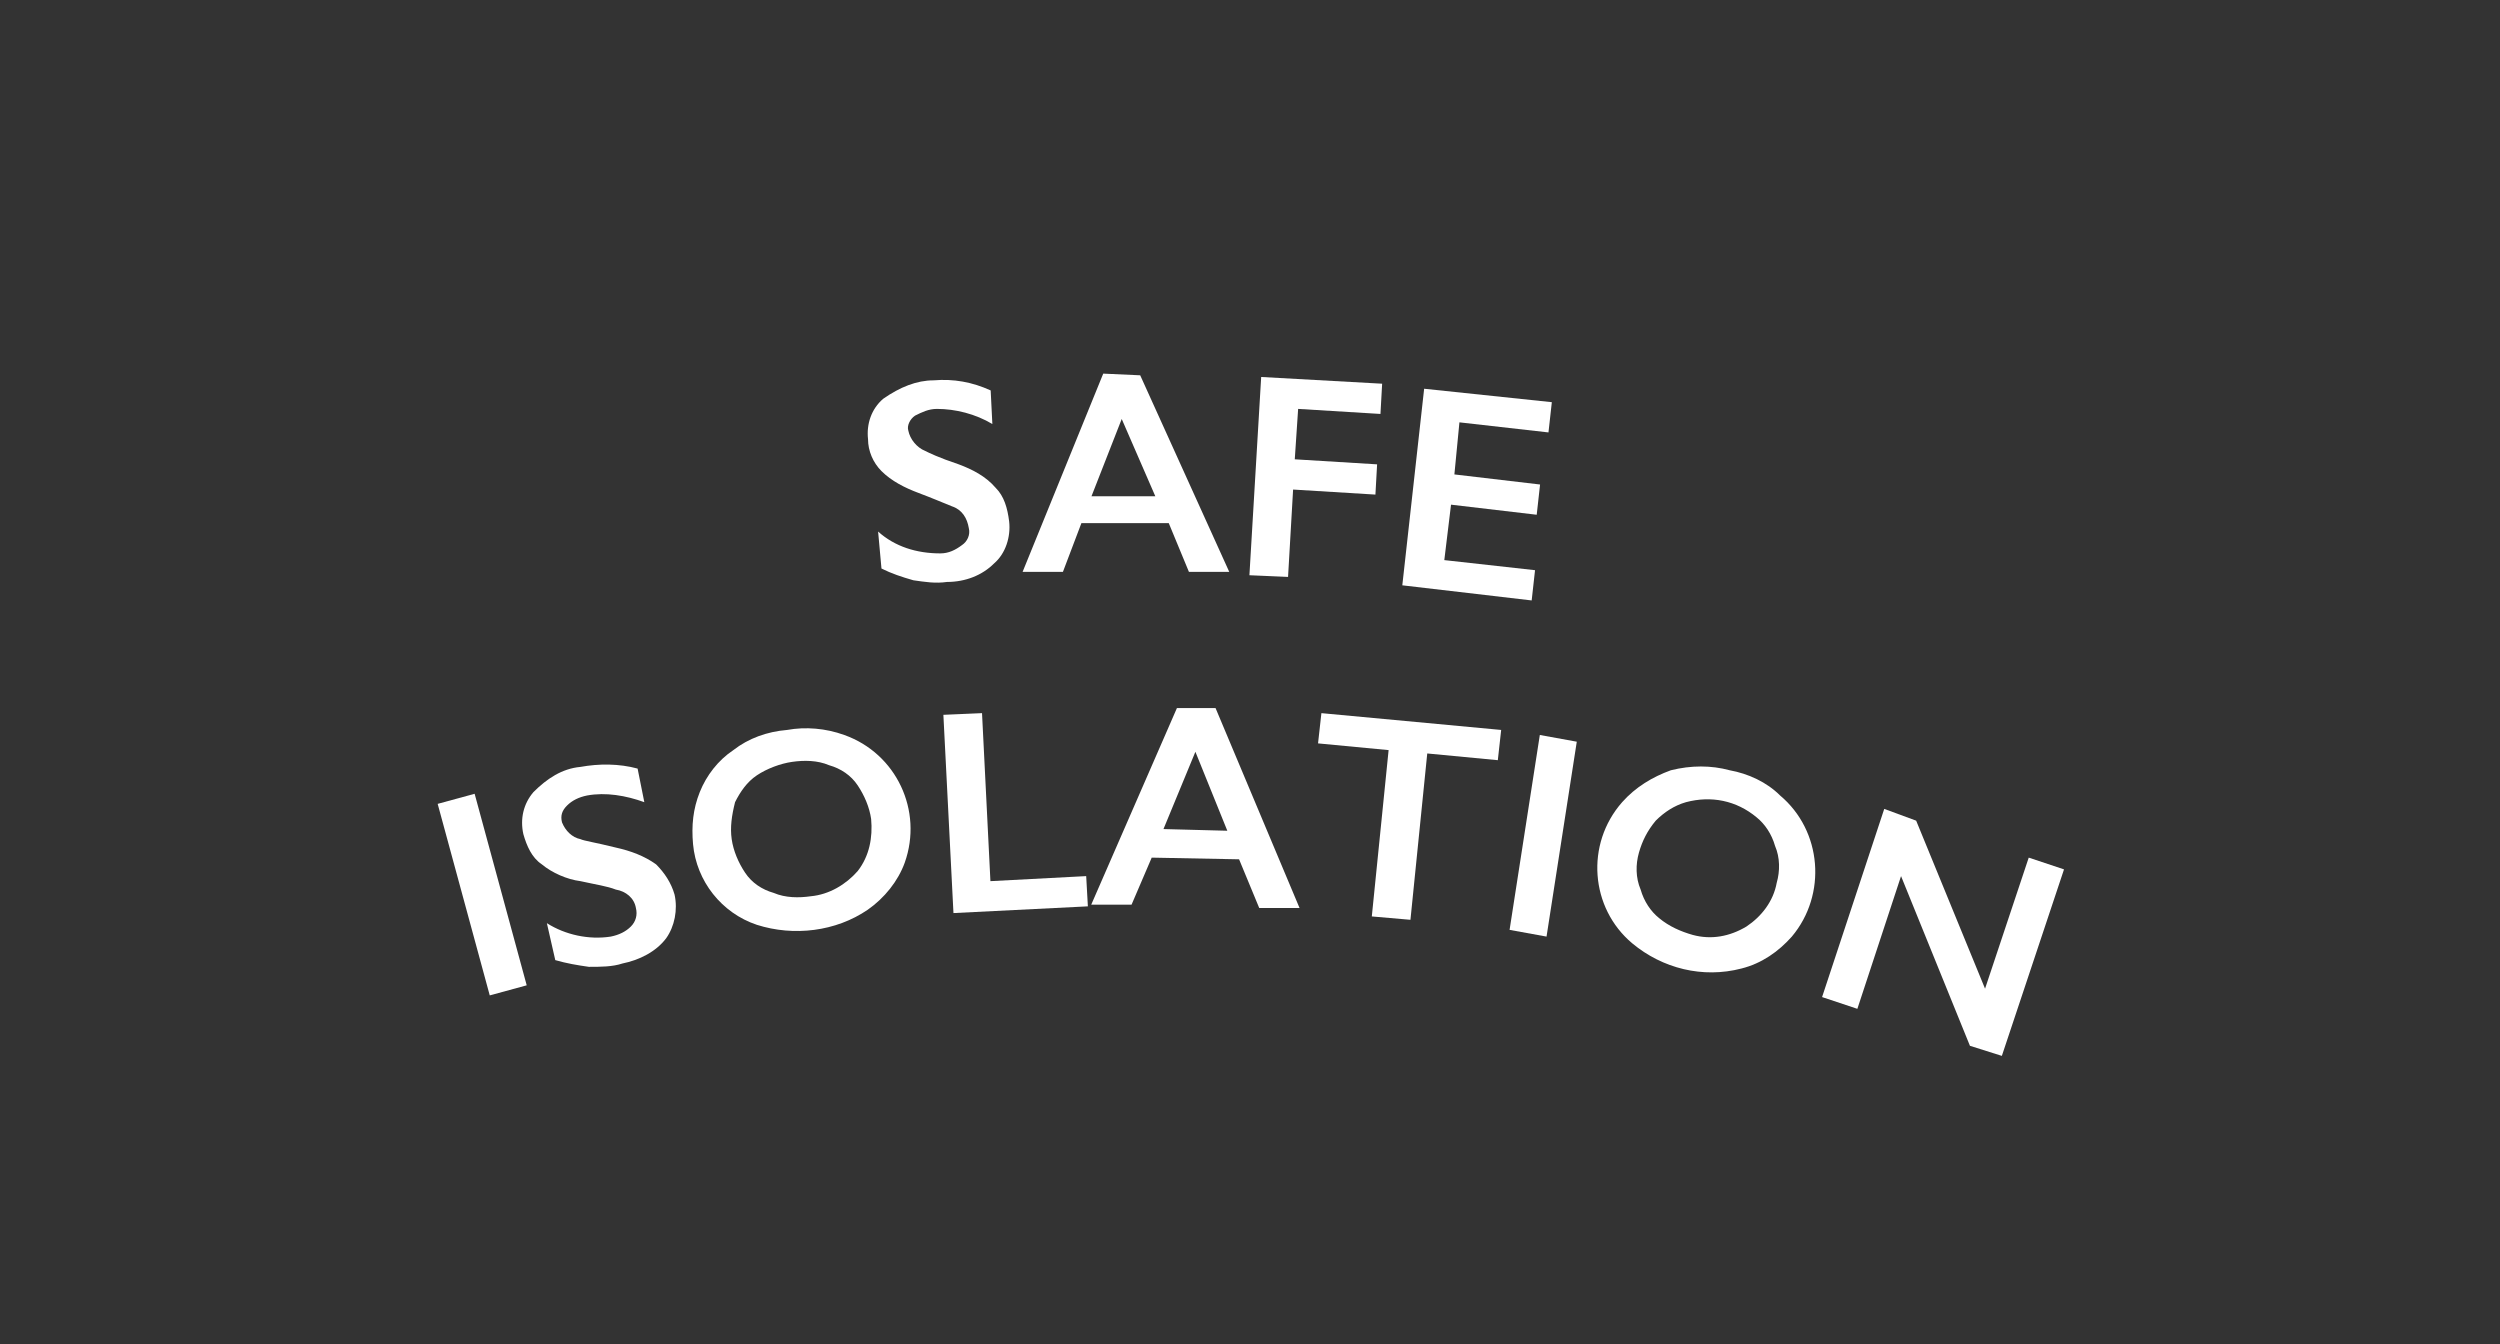 <?xml version="1.0" encoding="utf-8"?>
<!-- Generator: Adobe Illustrator 25.4.1, SVG Export Plug-In . SVG Version: 6.00 Build 0)  -->
<svg version="1.1" id="Layer_1" xmlns="http://www.w3.org/2000/svg" xmlns:xlink="http://www.w3.org/1999/xlink" x="0px" y="0px"
	 viewBox="0 0 148.8 80" style="enable-background:new 0 0 148.8 80;" xml:space="preserve">
<rect x="0" y="0" width="148.8" height="80" fill="#333333" stroke="none"/>
<style type="text/css">
	.st0{fill:#FFFFFF;}
</style>
<g id="Group_2673_00000057826398516798778020000002927491852505793975_" transform="translate(292.15 58.946)">
	<g id="Group_2670_00000045617287068460826010000004185856245753692579_" transform="translate(34.515 1.792)">
		<path id="Path_1943_00000076568529751082896680000015023111012960471973_" class="st0" d="M-271.1-38.1c1.2-0.1,2.3,0.1,3.4,0.6
			l0.1,2c-1-0.6-2.2-0.9-3.3-0.9c-0.5,0-0.9,0.2-1.3,0.4c-0.3,0.2-0.5,0.6-0.4,0.9c0.1,0.5,0.5,1,1,1.2c0.2,0.1,0.8,0.4,2,0.8
			c0.8,0.3,1.6,0.7,2.2,1.4c0.5,0.5,0.7,1.2,0.8,2c0.1,0.9-0.2,1.9-0.9,2.5c-0.7,0.7-1.7,1.1-2.8,1.1c-0.7,0.1-1.3,0-2-0.1
			c-0.7-0.2-1.3-0.4-1.9-0.7l-0.2-2.2c1,0.9,2.3,1.3,3.7,1.3c0.5,0,0.9-0.2,1.3-0.5c0.3-0.2,0.5-0.6,0.4-1c-0.1-0.6-0.4-1.1-1-1.3
			c-0.5-0.2-1.2-0.5-2-0.8c-0.8-0.3-1.6-0.7-2.2-1.3c-0.5-0.5-0.8-1.2-0.8-1.9c-0.1-0.9,0.2-1.8,0.9-2.4
			C-273.1-37.7-272.1-38.1-271.1-38.1z"/>
		<path id="Path_1944_00000115507703182050643720000014874540485481035708_" class="st0" d="M-258.8-38.4l5.3,11.7l-2.4,0l-1.2-2.9
			l-5.2,0l-1.1,2.9l-2.4,0l4.8-11.8L-258.8-38.4z M-261.7-31.2l3.8,0l-2-4.6L-261.7-31.2z"/>
		<path id="Path_1945_00000037668335290006903790000002019252663289836459_" class="st0" d="M-244.4-37.9l-0.1,1.8l-4.9-0.3l-0.2,3
			l4.9,0.3l-0.1,1.8l-4.9-0.3l-0.3,5.2l-2.3-0.1l0.7-11.8L-244.4-37.9z"/>
		<path id="Path_1946_00000057149089259026987210000012338606063510613389_" class="st0" d="M-234.3-36.8l-0.2,1.8l-5.3-0.6
			l-0.3,3.1l5.1,0.6l-0.2,1.8l-5.1-0.6l-0.4,3.3l5.4,0.6l-0.2,1.8l-7.7-0.9l1.3-11.7L-234.3-36.8z"/>
	</g>
	<g id="Group_2672_00000183211140511172537430000013773598272290570398_">
		<g id="Group_2671_00000002367850545481974470000000121885230495496352_">
			<path id="Path_1947_00000181778904121117399170000010715302431994258860_" class="st0" d="M-263.9-11.7l3.1,11.4l-2.2,0.6
				l-3.1-11.4L-263.9-11.7z"/>
			<path id="Path_1948_00000168833743904777090800000005678615996436096640_" class="st0" d="M-257.6-13.3c1.1-0.2,2.3-0.2,3.4,0.1
				l0.4,2c-1.1-0.4-2.3-0.6-3.4-0.4c-0.5,0.1-0.9,0.3-1.2,0.6c-0.3,0.3-0.4,0.6-0.3,1c0.2,0.5,0.6,0.9,1.1,1
				c0.2,0.1,0.9,0.2,2.1,0.5c0.9,0.2,1.7,0.5,2.4,1c0.5,0.5,0.9,1.1,1.1,1.8c0.2,0.9,0,1.9-0.5,2.6c-0.6,0.8-1.6,1.3-2.6,1.5
				c-0.6,0.2-1.3,0.2-2,0.2c-0.7-0.1-1.3-0.2-2-0.4l-0.5-2.2c1.1,0.7,2.5,1,3.8,0.8c0.5-0.1,0.9-0.3,1.2-0.6
				c0.3-0.3,0.4-0.7,0.3-1.1c-0.1-0.6-0.6-1-1.2-1.1c-0.5-0.2-1.2-0.3-2.1-0.5c-0.8-0.1-1.7-0.5-2.3-1c-0.6-0.4-0.9-1.1-1.1-1.8
				c-0.2-0.9,0-1.8,0.6-2.5C-259.6-12.6-258.7-13.2-257.6-13.3z"/>
			<path id="Path_1949_00000081625022521991605080000004309753673936618881_" class="st0" d="M-245.3-15.5c1.1-0.2,2.3-0.1,3.4,0.3
				c3.1,1.1,4.7,4.5,3.6,7.6c-0.4,1.1-1.2,2.1-2.2,2.8c-1.9,1.3-4.4,1.6-6.6,0.9c-2.1-0.7-3.6-2.6-3.8-4.8c-0.1-1.1,0-2.1,0.4-3.1
				c0.4-1,1.1-1.9,2-2.5C-247.6-15-246.5-15.4-245.3-15.5z M-248.6-9c0.1,0.7,0.4,1.4,0.8,2c0.4,0.6,1,1,1.7,1.2
				c0.7,0.3,1.5,0.3,2.2,0.2c1.1-0.1,2.1-0.7,2.8-1.5c0.7-0.9,0.9-2,0.8-3.1c-0.1-0.7-0.4-1.4-0.8-2c-0.4-0.6-1-1-1.7-1.2
				c-0.7-0.3-1.5-0.3-2.2-0.2c-0.7,0.1-1.5,0.4-2.1,0.8c-0.6,0.4-1,1-1.3,1.6C-248.6-10.4-248.7-9.7-248.6-9L-248.6-9z"/>
			<path id="Path_1950_00000057137911865316572150000000609551621752139418_" class="st0" d="M-233.7-16.5l0.5,10l5.7-0.3l0.1,1.8
				l-8,0.4l-0.6-11.8L-233.7-16.5z"/>
			<path id="Path_1951_00000117662924544149625620000013205196667062009992_" class="st0" d="M-219.8-16.8l5,11.9l-2.4,0l-1.2-2.9
				l-5.2-0.1l-1.2,2.8l-2.4,0l5.1-11.7L-219.8-16.8z M-222.9-9.6l3.8,0.1l-1.9-4.7L-222.9-9.6z"/>
			<path id="Path_1952_00000133529718323519464390000010696332699400552864_" class="st0" d="M-202.8-15.5l-0.2,1.8l-4.2-0.4l-1,9.9
				l-2.3-0.2l1-9.9l-4.2-0.4l0.2-1.8L-202.8-15.5z"/>
			<path id="Path_1953_00000071524592945016591410000002136475851452124076_" class="st0" d="M-198.3-14.8l-1.8,11.6l-2.2-0.4
				l1.8-11.6L-198.3-14.8z"/>
			<path id="Path_1954_00000086650269443267638400000008281881706893153187_" class="st0" d="M-189.2-13.1c1.1,0.2,2.2,0.7,3,1.5
				c2.5,2.1,2.8,5.9,0.7,8.4c-0.8,0.9-1.8,1.6-3,1.9c-2.3,0.6-4.7,0-6.5-1.5c-2.5-2.1-2.8-5.9-0.6-8.4c0.8-0.9,1.8-1.5,2.9-1.9
				C-191.5-13.4-190.3-13.4-189.2-13.1z M-194.6-8.2c-0.2,0.7-0.2,1.5,0.1,2.2c0.2,0.7,0.6,1.3,1.1,1.7c0.6,0.5,1.3,0.8,2,1
				c1.1,0.3,2.2,0.1,3.2-0.5c0.9-0.6,1.6-1.5,1.8-2.6c0.2-0.7,0.2-1.5-0.1-2.2c-0.2-0.7-0.6-1.3-1.1-1.7c-1.2-1-2.7-1.3-4.2-0.9
				c-0.7,0.2-1.3,0.6-1.8,1.1C-194.1-9.5-194.4-8.9-194.6-8.2L-194.6-8.2z"/>
			<path id="Path_1955_00000078037611951183302040000013602694119961094560_" class="st0" d="M-178.1-10.1l4.1,10l2.6-7.8l2.1,0.7
				L-173,3.9l-1.9-0.6L-179-6.8l-2.6,7.9l-2.1-0.7l3.7-11.2L-178.1-10.1z"/>
		</g>
	</g>
</g>
</svg>
